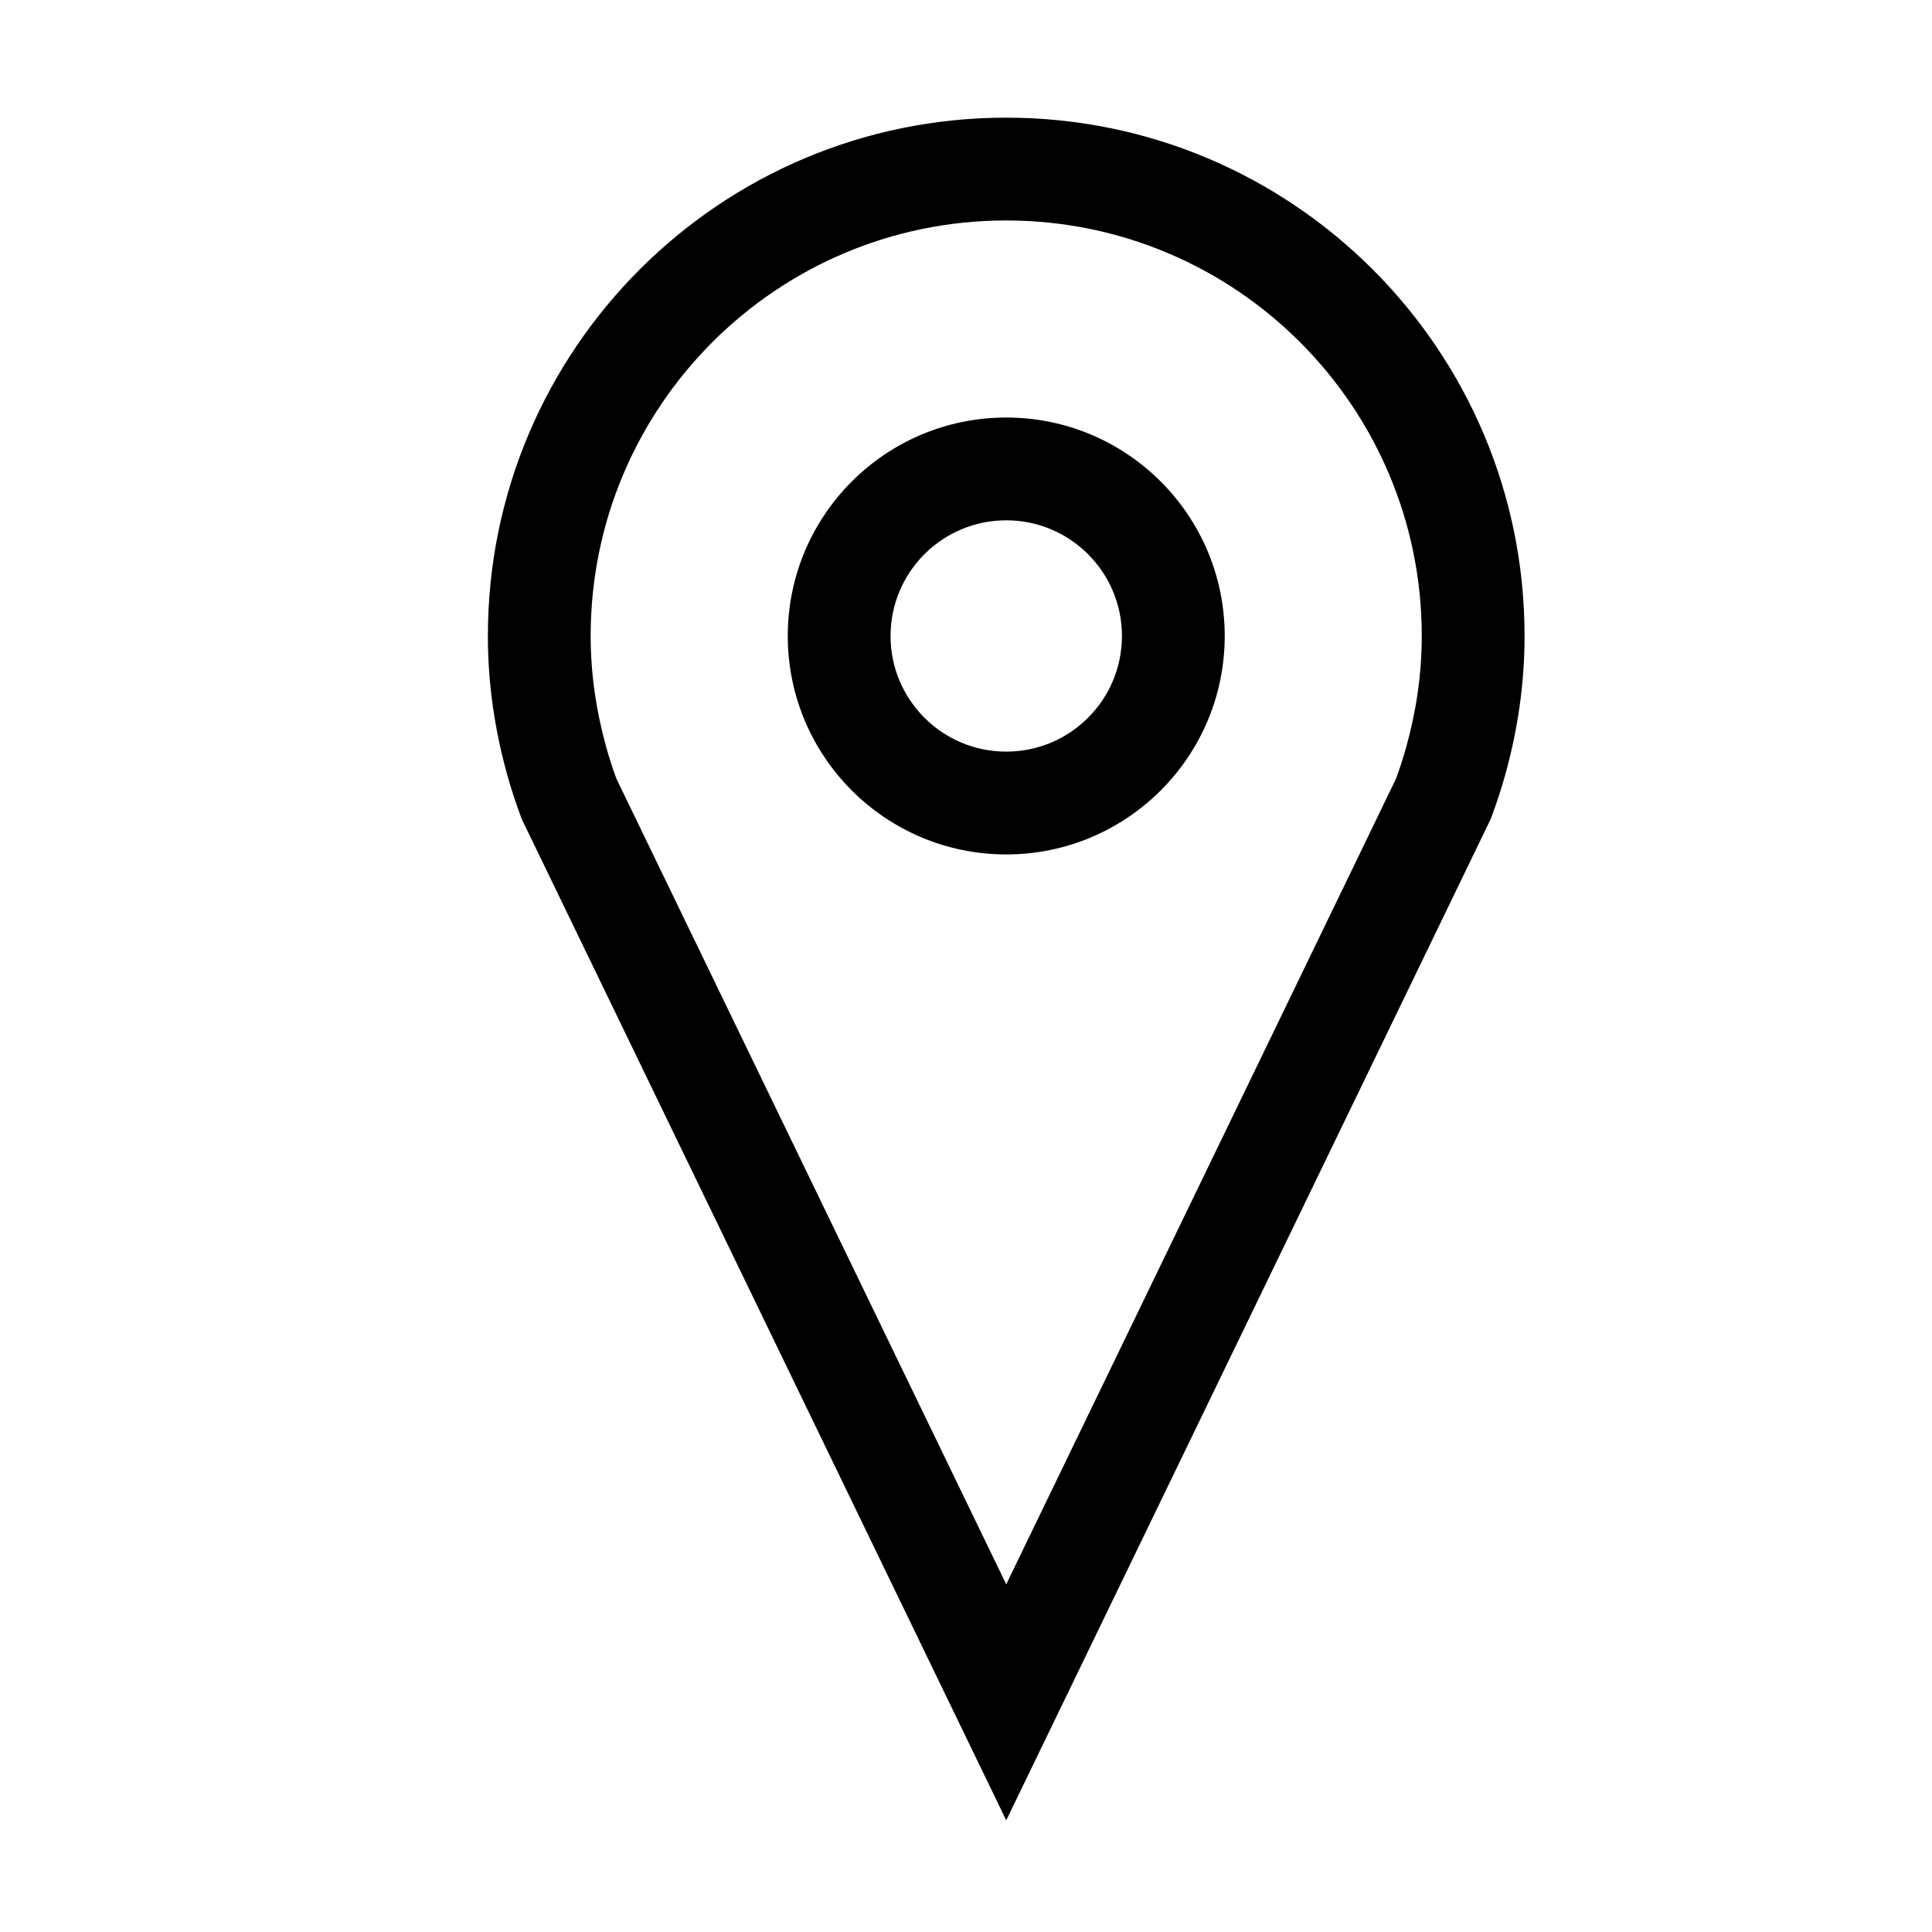 <?xml version="1.0" encoding="UTF-8"?>
<svg preserveAspectRatio="xMidYMid slice" xmlns="http://www.w3.org/2000/svg" width="320px" height="320px" viewBox="0 0 80 80" fill="none">
  <path fill-rule="evenodd" clip-rule="evenodd" d="M20.202 26.334C20.202 14.482 29.812 4.872 41.665 4.872C53.518 4.872 63.129 14.481 63.129 26.334C63.129 28.347 62.833 30.277 62.323 32.101C62.159 32.689 61.97 33.262 61.762 33.819L61.727 33.913L60.113 37.252L41.666 75.375L21.603 33.913L21.569 33.819C21.361 33.262 21.172 32.689 21.008 32.1C20.498 30.276 20.202 28.347 20.202 26.334ZM41.665 9.129C32.162 9.129 24.458 16.833 24.458 26.334C24.458 27.925 24.693 29.47 25.108 30.956L25.108 30.958C25.228 31.388 25.367 31.816 25.523 32.242L41.666 65.603L56.281 35.399L57.807 32.242C57.963 31.816 58.103 31.388 58.223 30.956C58.638 29.471 58.872 27.927 58.872 26.334C58.872 16.833 51.167 9.129 41.665 9.129ZM41.666 21.545C39.02 21.545 36.876 23.69 36.876 26.334C36.876 28.979 39.02 31.123 41.666 31.123C44.312 31.123 46.457 28.98 46.457 26.334C46.457 23.691 44.311 21.545 41.666 21.545ZM32.62 26.334C32.62 21.34 36.67 17.289 41.666 17.289C46.66 17.289 50.713 21.339 50.713 26.334C50.713 31.332 46.66 35.38 41.666 35.38C36.67 35.38 32.62 31.33 32.62 26.334Z" fill="black"></path>
</svg>

